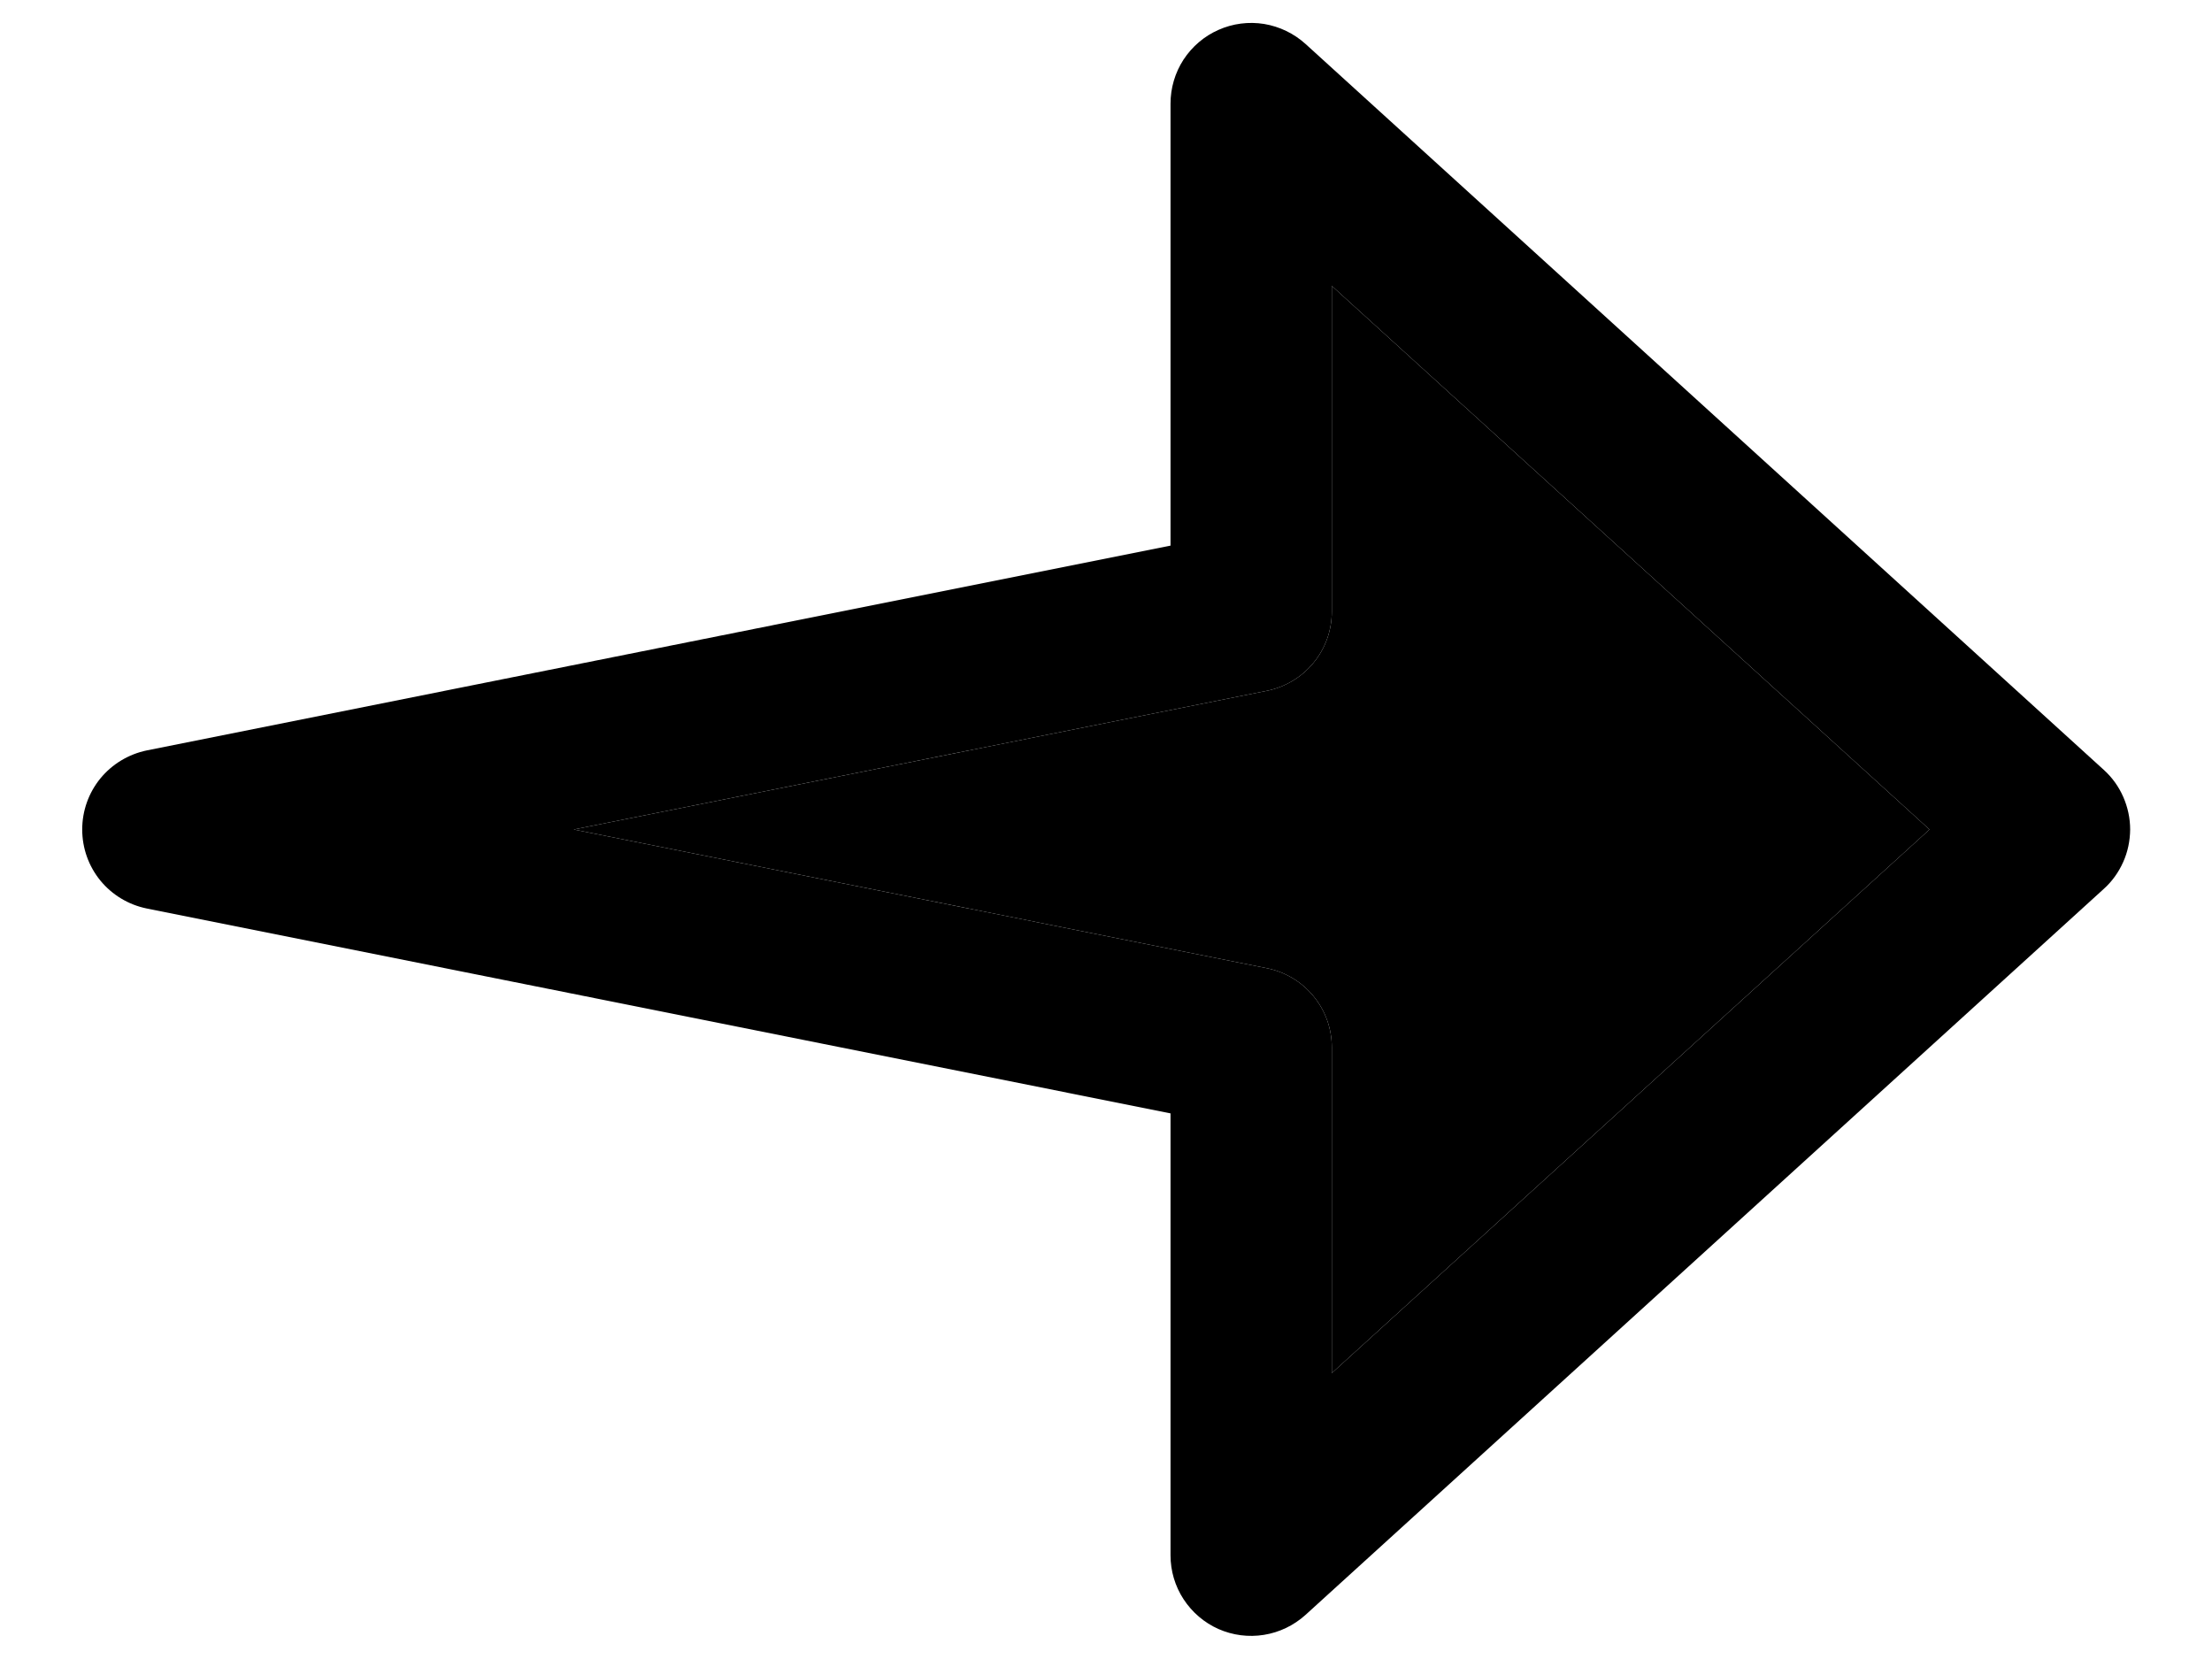 <svg width="24" height="18" viewBox="0 0 24 18" fill="none" xmlns="http://www.w3.org/2000/svg">
<path d="M13.221 17.675C13.376 17.743 13.547 17.765 13.714 17.738C13.882 17.711 14.037 17.636 14.163 17.523L22.823 9.647C22.914 9.566 22.986 9.466 23.036 9.354C23.086 9.243 23.111 9.122 23.112 9C23.112 8.878 23.086 8.758 23.037 8.646C22.988 8.534 22.916 8.434 22.825 8.352L14.165 0.477C14.039 0.363 13.883 0.288 13.716 0.26C13.548 0.233 13.376 0.255 13.221 0.324C13.066 0.392 12.934 0.505 12.841 0.647C12.749 0.789 12.7 0.955 12.7 1.125L12.7 5.92L1.592 8.142C1.395 8.183 1.217 8.29 1.089 8.446C0.961 8.603 0.892 8.798 0.892 9C0.892 9.202 0.961 9.397 1.089 9.554C1.217 9.71 1.395 9.817 1.592 9.857L12.7 12.08L12.7 16.875C12.7 17.044 12.749 17.21 12.842 17.352C12.935 17.494 13.066 17.606 13.221 17.675ZM14.45 11.363C14.45 11.16 14.38 10.964 14.251 10.808C14.123 10.652 13.944 10.545 13.746 10.505L6.225 9L13.746 7.495C13.944 7.455 14.123 7.348 14.251 7.192C14.38 7.036 14.45 6.84 14.45 6.637L14.45 3.102L20.935 9L14.45 14.898L14.45 11.363Z" fill="black"/>
<path d="M14.45 11.363C14.45 11.16 14.38 10.964 14.251 10.808C14.123 10.652 13.944 10.545 13.746 10.505L6.225 9L13.746 7.495C13.944 7.455 14.123 7.348 14.251 7.192C14.38 7.036 14.45 6.84 14.45 6.637L14.45 3.102L20.935 9L14.45 14.898L14.45 11.363Z" fill="black"/>
</svg>
